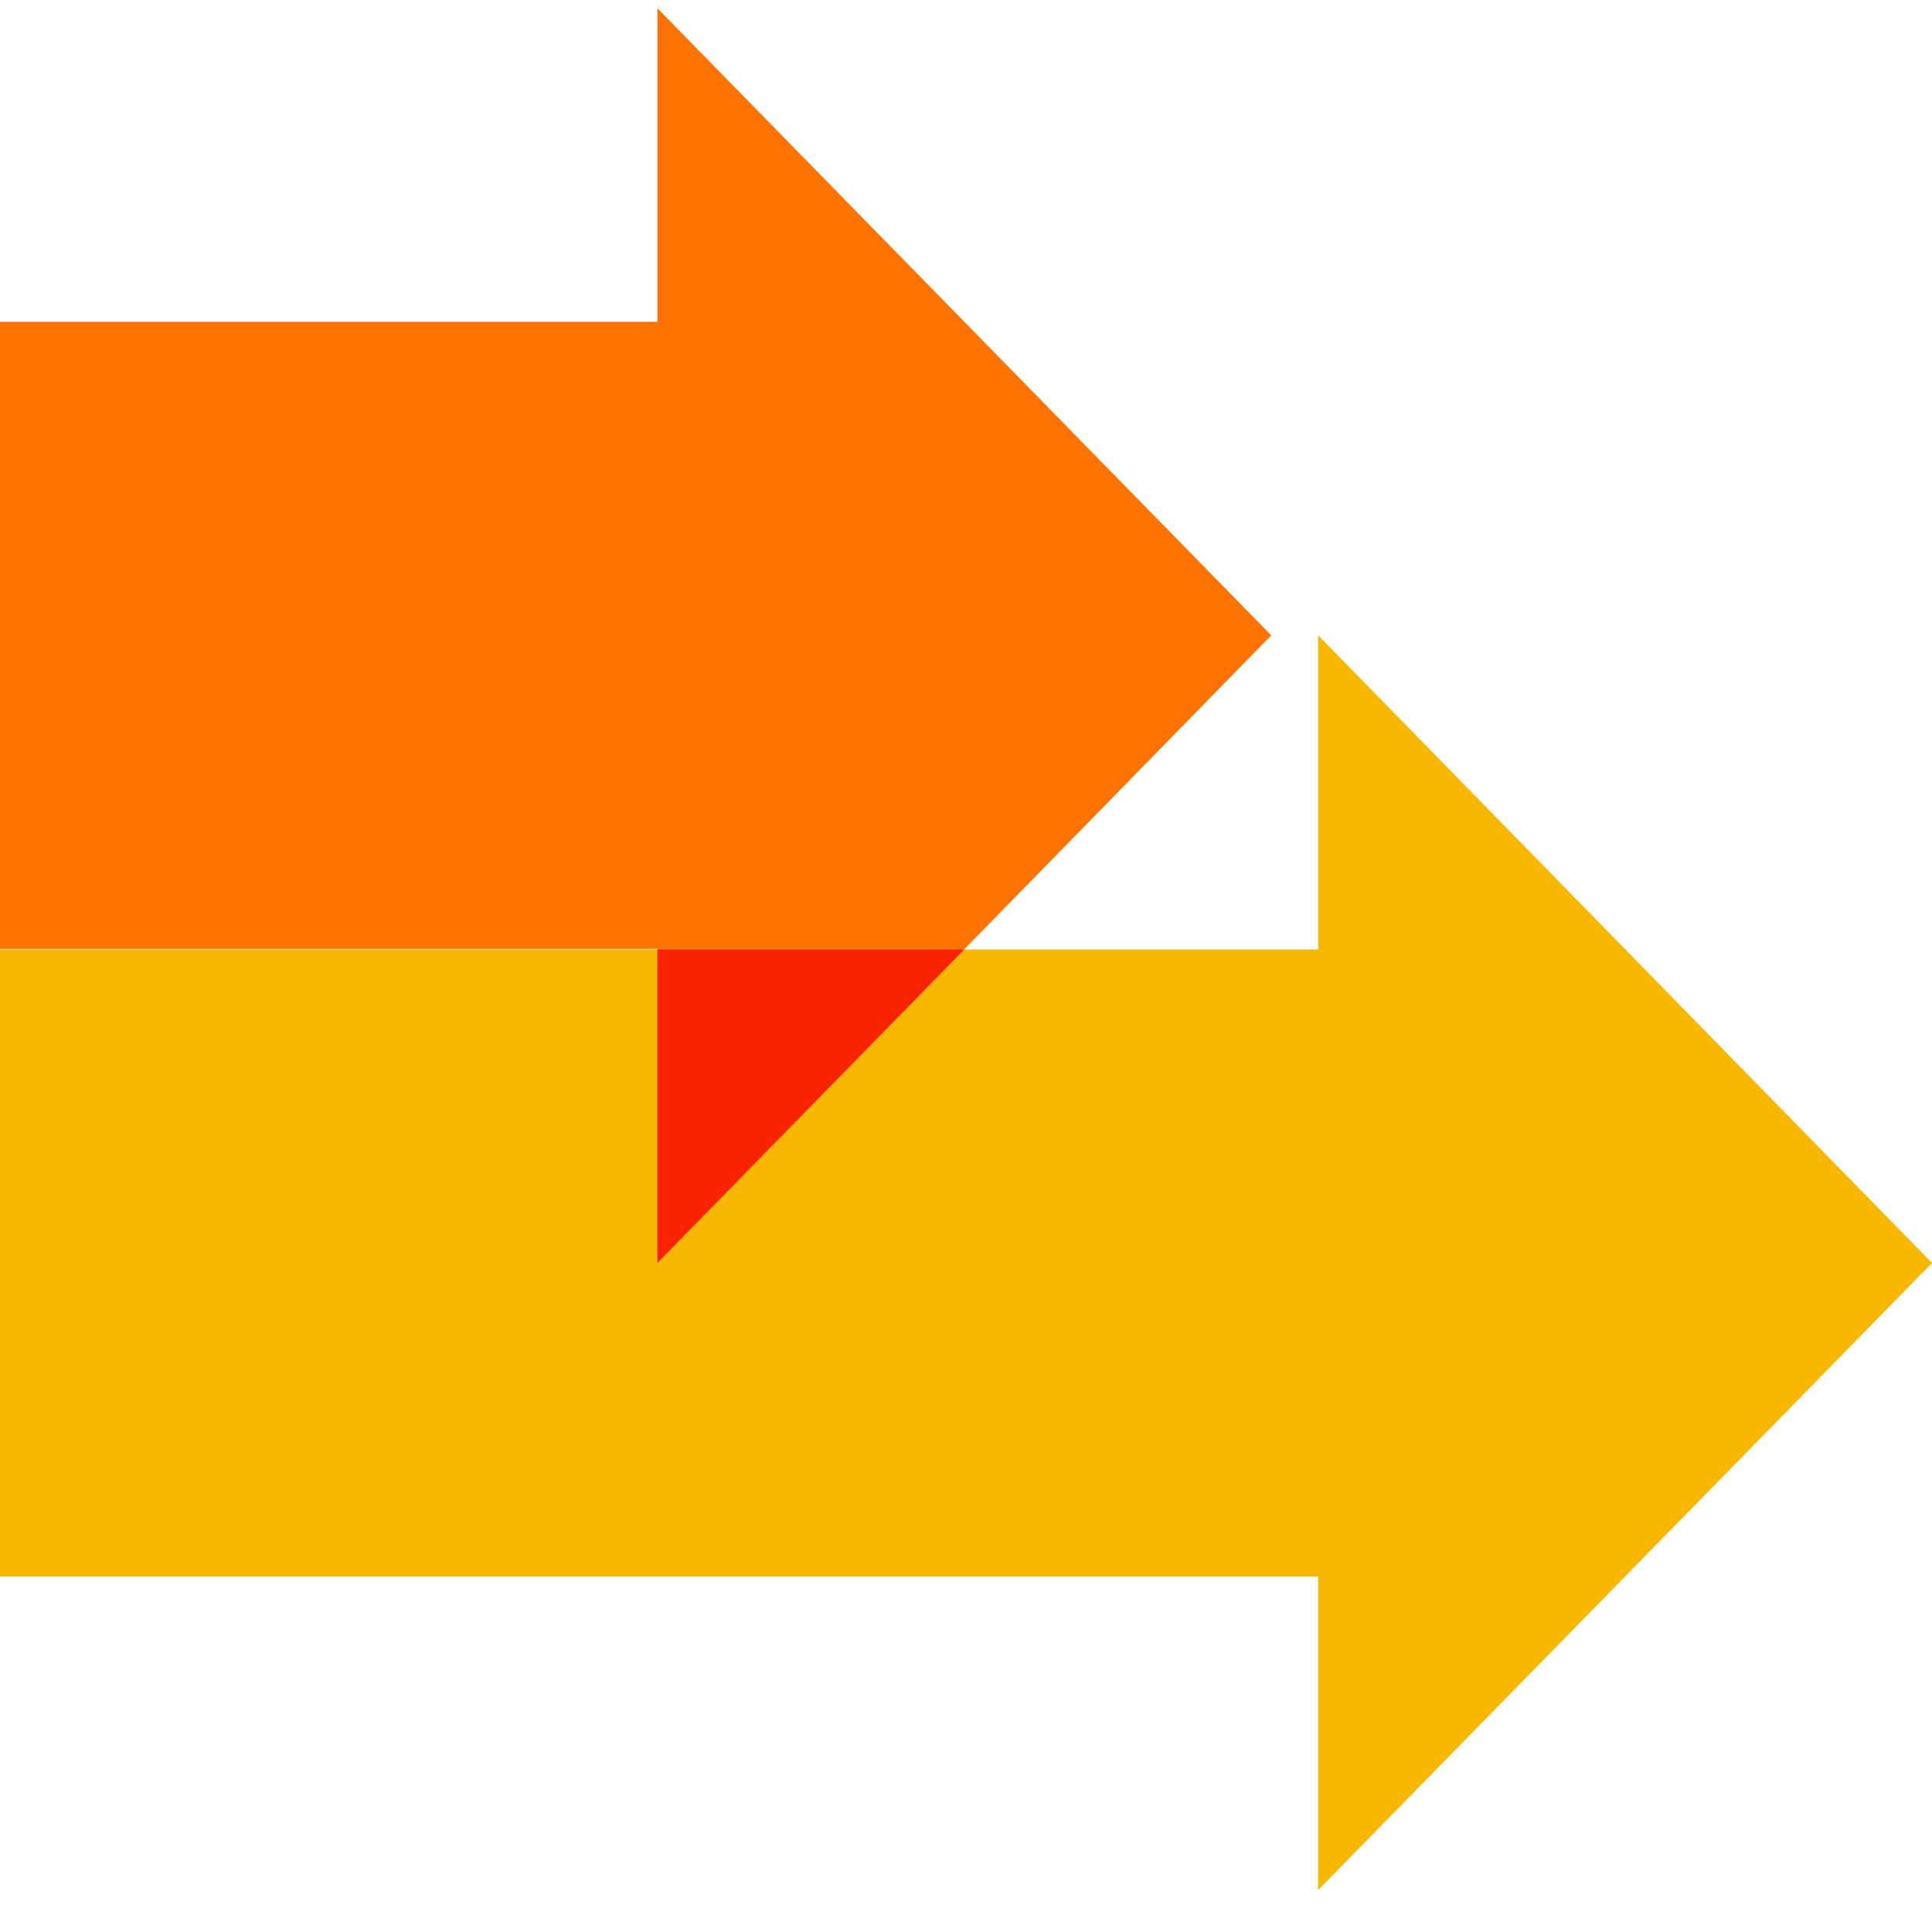 <svg viewBox="0 0 35 35" xmlns="http://www.w3.org/2000/svg"><path d="m11.91 5.83h-11.91v11.36h11.91v5.69l11.12-11.37-11.12-11.36z" fill="#ff7400"/><path d="m23.88 17.2h-23.88v11.36h23.88v5.68l11.12-11.36-11.12-11.37z" fill="#fab700"/><path d="m11.91 17.2v5.68l5.56-5.68z" fill="#f92300"/></svg>